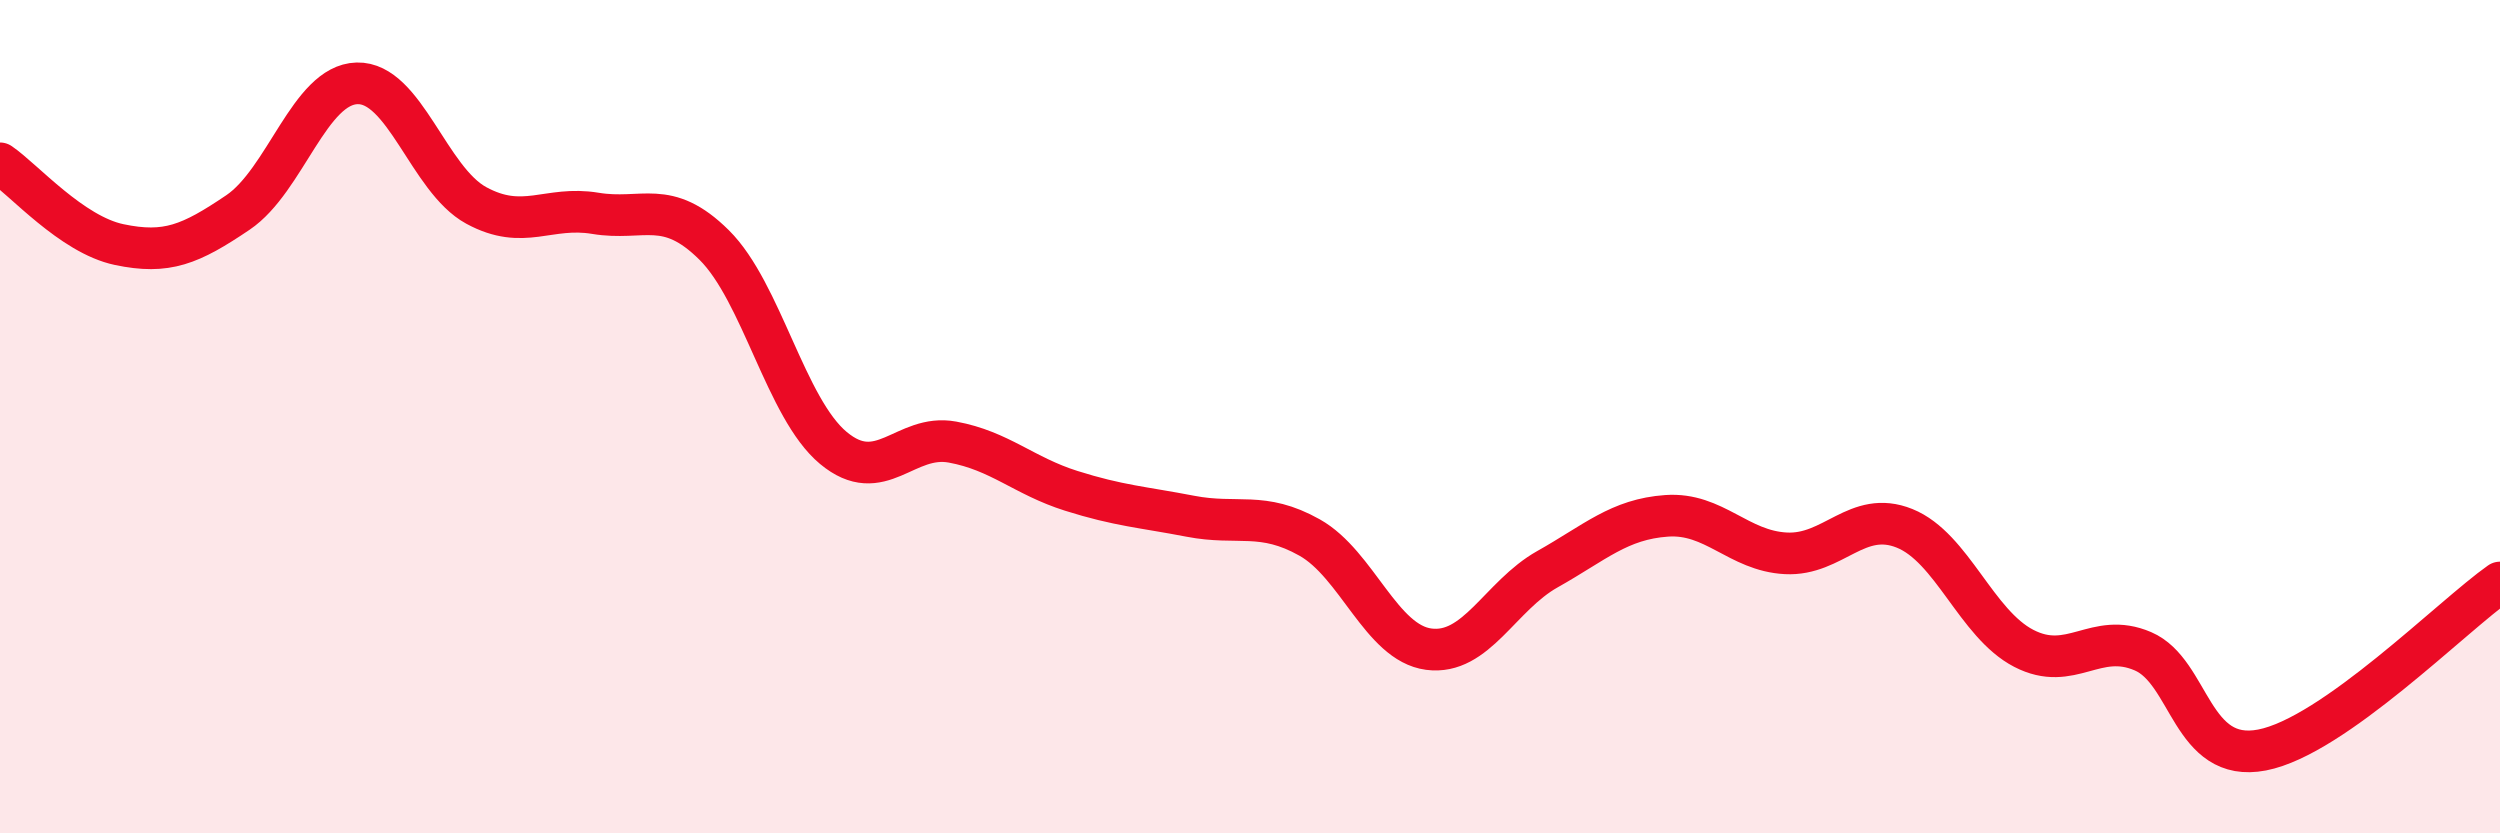 
    <svg width="60" height="20" viewBox="0 0 60 20" xmlns="http://www.w3.org/2000/svg">
      <path
        d="M 0,3.92 C 0.57,4.31 1.72,5.63 2.86,5.87 C 4,6.11 4.57,5.87 5.71,5.1 C 6.85,4.33 7.43,2.03 8.57,2 C 9.71,1.97 10.29,4.31 11.43,4.93 C 12.57,5.55 13.15,4.93 14.29,5.12 C 15.43,5.31 16,4.75 17.14,5.88 C 18.28,7.01 18.86,9.8 20,10.75 C 21.14,11.7 21.72,10.4 22.86,10.61 C 24,10.82 24.57,11.42 25.71,11.78 C 26.85,12.14 27.43,12.17 28.57,12.39 C 29.71,12.61 30.29,12.26 31.43,12.9 C 32.57,13.54 33.15,15.43 34.29,15.58 C 35.43,15.73 36,14.3 37.14,13.66 C 38.28,13.02 38.86,12.46 40,12.38 C 41.14,12.3 41.72,13.22 42.86,13.28 C 44,13.34 44.57,12.22 45.71,12.68 C 46.85,13.14 47.43,14.97 48.57,15.56 C 49.71,16.15 50.29,15.14 51.43,15.63 C 52.57,16.12 52.58,18.33 54.29,18 C 56,17.67 58.86,14.78 60,13.98L60 20L0 20Z"
        fill="#EB0A25"
        opacity="0.1"
        stroke-linecap="round"
        stroke-linejoin="round"
      />
      <path
        d="M 0,3.92 C 0.57,4.31 1.72,5.63 2.86,5.87 C 4,6.11 4.57,5.87 5.71,5.1 C 6.85,4.33 7.43,2.03 8.57,2 C 9.71,1.97 10.29,4.31 11.43,4.93 C 12.57,5.55 13.15,4.93 14.29,5.12 C 15.43,5.31 16,4.75 17.14,5.88 C 18.28,7.01 18.86,9.8 20,10.75 C 21.14,11.7 21.72,10.4 22.86,10.61 C 24,10.82 24.57,11.42 25.71,11.78 C 26.85,12.14 27.43,12.17 28.57,12.39 C 29.71,12.61 30.29,12.26 31.43,12.9 C 32.57,13.54 33.15,15.43 34.29,15.58 C 35.43,15.73 36,14.3 37.14,13.66 C 38.28,13.02 38.86,12.46 40,12.38 C 41.14,12.3 41.72,13.22 42.86,13.28 C 44,13.34 44.57,12.22 45.71,12.68 C 46.85,13.14 47.43,14.97 48.57,15.56 C 49.71,16.15 50.29,15.14 51.43,15.63 C 52.57,16.12 52.58,18.33 54.29,18 C 56,17.67 58.86,14.78 60,13.98"
        stroke="#EB0A25"
        stroke-width="1"
        fill="none"
        stroke-linecap="round"
        stroke-linejoin="round"
      />
    </svg>
  